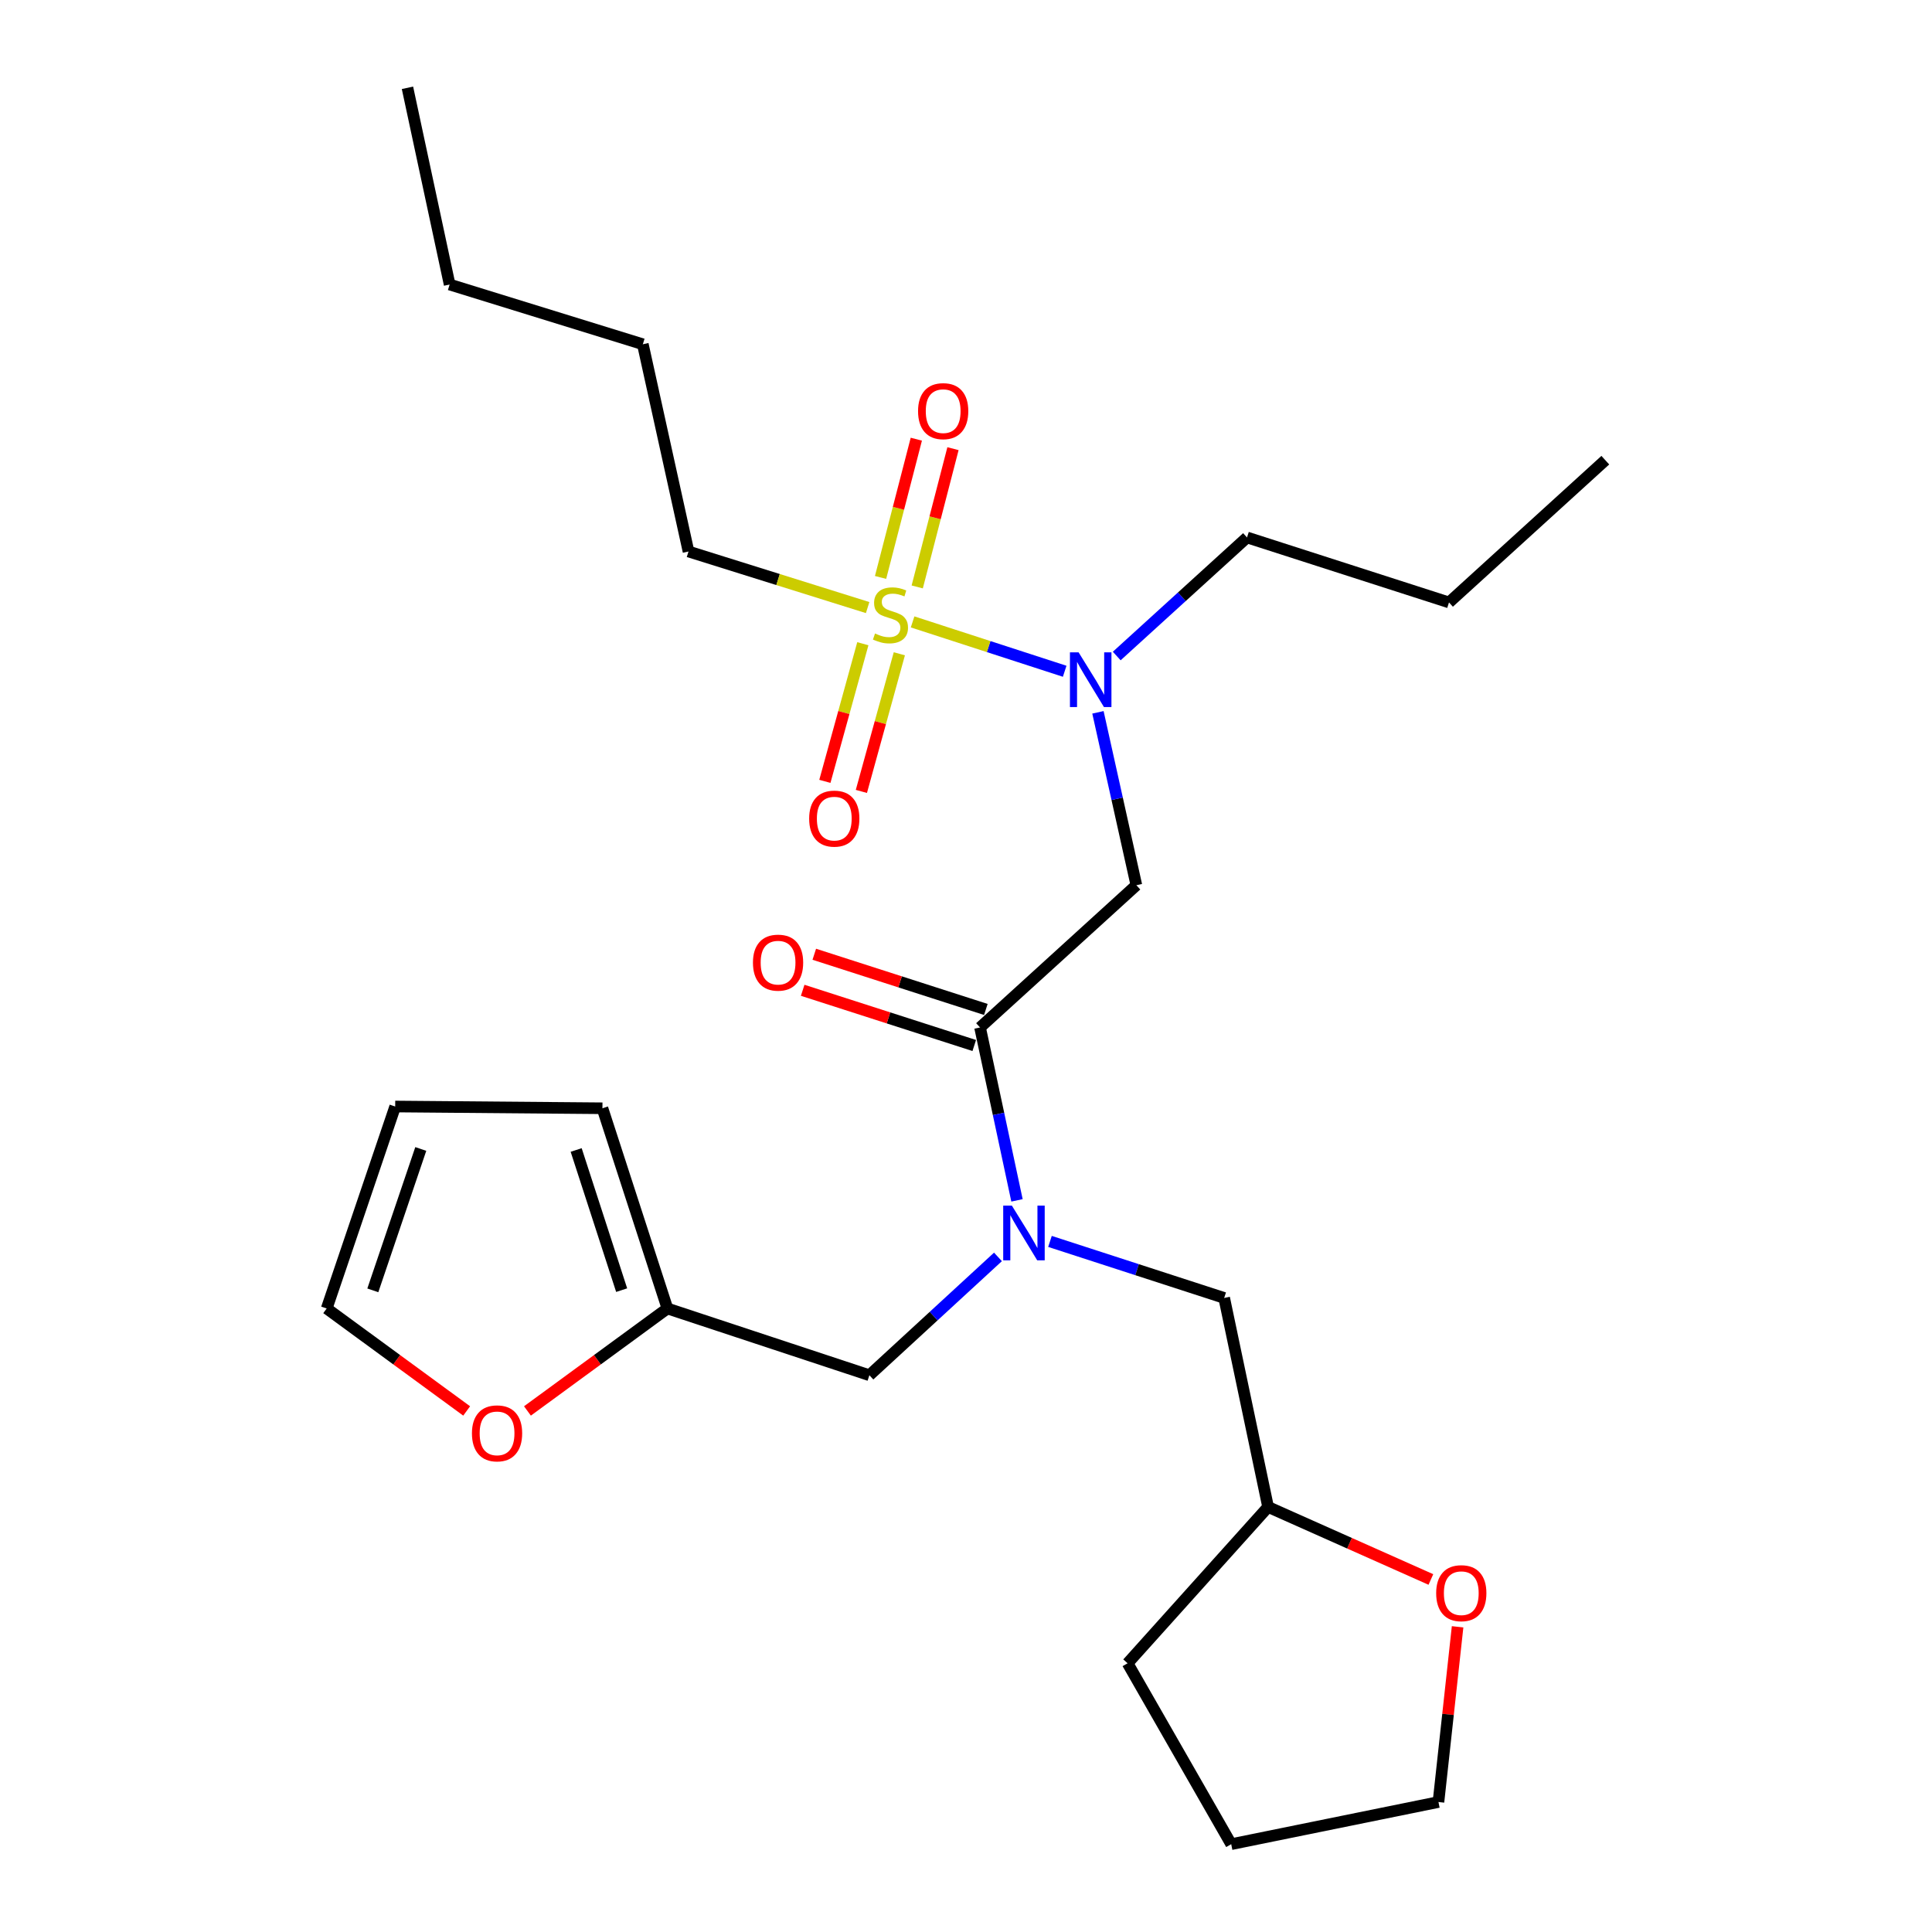 <?xml version='1.0' encoding='iso-8859-1'?>
<svg version='1.1' baseProfile='full'
              xmlns='http://www.w3.org/2000/svg'
                      xmlns:rdkit='http://www.rdkit.org/xml'
                      xmlns:xlink='http://www.w3.org/1999/xlink'
                  xml:space='preserve'
width='1000px' height='1000px' viewBox='0 0 1000 1000'>
<!-- END OF HEADER -->
<rect style='opacity:1.0;fill:#FFFFFF;stroke:none' width='1000' height='1000' x='0' y='0'> </rect>
<path class='bond-0' d='M 356.369,285.457 L 332.728,178.185' style='fill:none;fill-rule:evenodd;stroke:#000000;stroke-width:6px;stroke-linecap:butt;stroke-linejoin:miter;stroke-opacity:1' />
<path class='bond-1' d='M 356.369,285.457 L 402.729,299.969' style='fill:none;fill-rule:evenodd;stroke:#000000;stroke-width:6px;stroke-linecap:butt;stroke-linejoin:miter;stroke-opacity:1' />
<path class='bond-1' d='M 402.729,299.969 L 449.089,314.48' style='fill:none;fill-rule:evenodd;stroke:#CCCC00;stroke-width:6px;stroke-linecap:butt;stroke-linejoin:miter;stroke-opacity:1' />
<path class='bond-2' d='M 507.274,531.819 L 516.834,576.563' style='fill:none;fill-rule:evenodd;stroke:#000000;stroke-width:6px;stroke-linecap:butt;stroke-linejoin:miter;stroke-opacity:1' />
<path class='bond-2' d='M 516.834,576.563 L 526.394,621.307' style='fill:none;fill-rule:evenodd;stroke:#0000FF;stroke-width:6px;stroke-linecap:butt;stroke-linejoin:miter;stroke-opacity:1' />
<path class='bond-3' d='M 507.274,531.819 L 588.182,458.185' style='fill:none;fill-rule:evenodd;stroke:#000000;stroke-width:6px;stroke-linecap:butt;stroke-linejoin:miter;stroke-opacity:1' />
<path class='bond-4' d='M 510.276,522.489 L 465.874,508.204' style='fill:none;fill-rule:evenodd;stroke:#000000;stroke-width:6px;stroke-linecap:butt;stroke-linejoin:miter;stroke-opacity:1' />
<path class='bond-4' d='M 465.874,508.204 L 421.472,493.918' style='fill:none;fill-rule:evenodd;stroke:#FF0000;stroke-width:6px;stroke-linecap:butt;stroke-linejoin:miter;stroke-opacity:1' />
<path class='bond-4' d='M 504.272,541.148 L 459.871,526.863' style='fill:none;fill-rule:evenodd;stroke:#000000;stroke-width:6px;stroke-linecap:butt;stroke-linejoin:miter;stroke-opacity:1' />
<path class='bond-4' d='M 459.871,526.863 L 415.469,512.577' style='fill:none;fill-rule:evenodd;stroke:#FF0000;stroke-width:6px;stroke-linecap:butt;stroke-linejoin:miter;stroke-opacity:1' />
<path class='bond-5' d='M 588.182,458.185 L 578.238,413.443' style='fill:none;fill-rule:evenodd;stroke:#000000;stroke-width:6px;stroke-linecap:butt;stroke-linejoin:miter;stroke-opacity:1' />
<path class='bond-5' d='M 578.238,413.443 L 568.294,368.701' style='fill:none;fill-rule:evenodd;stroke:#0000FF;stroke-width:6px;stroke-linecap:butt;stroke-linejoin:miter;stroke-opacity:1' />
<path class='bond-6' d='M 551.078,347.447 L 511.717,334.671' style='fill:none;fill-rule:evenodd;stroke:#0000FF;stroke-width:6px;stroke-linecap:butt;stroke-linejoin:miter;stroke-opacity:1' />
<path class='bond-6' d='M 511.717,334.671 L 472.357,321.896' style='fill:none;fill-rule:evenodd;stroke:#CCCC00;stroke-width:6px;stroke-linecap:butt;stroke-linejoin:miter;stroke-opacity:1' />
<path class='bond-7' d='M 578.016,339.554 L 611.733,308.868' style='fill:none;fill-rule:evenodd;stroke:#0000FF;stroke-width:6px;stroke-linecap:butt;stroke-linejoin:miter;stroke-opacity:1' />
<path class='bond-7' d='M 611.733,308.868 L 645.45,278.183' style='fill:none;fill-rule:evenodd;stroke:#000000;stroke-width:6px;stroke-linecap:butt;stroke-linejoin:miter;stroke-opacity:1' />
<path class='bond-8' d='M 446.601,333.189 L 436.776,368.809' style='fill:none;fill-rule:evenodd;stroke:#CCCC00;stroke-width:6px;stroke-linecap:butt;stroke-linejoin:miter;stroke-opacity:1' />
<path class='bond-8' d='M 436.776,368.809 L 426.952,404.429' style='fill:none;fill-rule:evenodd;stroke:#FF0000;stroke-width:6px;stroke-linecap:butt;stroke-linejoin:miter;stroke-opacity:1' />
<path class='bond-8' d='M 465.496,338.4 L 455.672,374.02' style='fill:none;fill-rule:evenodd;stroke:#CCCC00;stroke-width:6px;stroke-linecap:butt;stroke-linejoin:miter;stroke-opacity:1' />
<path class='bond-8' d='M 455.672,374.02 L 445.847,409.64' style='fill:none;fill-rule:evenodd;stroke:#FF0000;stroke-width:6px;stroke-linecap:butt;stroke-linejoin:miter;stroke-opacity:1' />
<path class='bond-9' d='M 474.752,303.791 L 484.008,268.01' style='fill:none;fill-rule:evenodd;stroke:#CCCC00;stroke-width:6px;stroke-linecap:butt;stroke-linejoin:miter;stroke-opacity:1' />
<path class='bond-9' d='M 484.008,268.01 L 493.263,232.229' style='fill:none;fill-rule:evenodd;stroke:#FF0000;stroke-width:6px;stroke-linecap:butt;stroke-linejoin:miter;stroke-opacity:1' />
<path class='bond-9' d='M 455.776,298.882 L 465.031,263.101' style='fill:none;fill-rule:evenodd;stroke:#CCCC00;stroke-width:6px;stroke-linecap:butt;stroke-linejoin:miter;stroke-opacity:1' />
<path class='bond-9' d='M 465.031,263.101 L 474.287,227.32' style='fill:none;fill-rule:evenodd;stroke:#FF0000;stroke-width:6px;stroke-linecap:butt;stroke-linejoin:miter;stroke-opacity:1' />
<path class='bond-10' d='M 332.728,178.185 L 232.73,147.27' style='fill:none;fill-rule:evenodd;stroke:#000000;stroke-width:6px;stroke-linecap:butt;stroke-linejoin:miter;stroke-opacity:1' />
<path class='bond-11' d='M 232.73,147.27 L 210.908,45.455' style='fill:none;fill-rule:evenodd;stroke:#000000;stroke-width:6px;stroke-linecap:butt;stroke-linejoin:miter;stroke-opacity:1' />
<path class='bond-12' d='M 645.45,278.183 L 749.999,311.82' style='fill:none;fill-rule:evenodd;stroke:#000000;stroke-width:6px;stroke-linecap:butt;stroke-linejoin:miter;stroke-opacity:1' />
<path class='bond-13' d='M 449.996,711.821 L 345.458,677.269' style='fill:none;fill-rule:evenodd;stroke:#000000;stroke-width:6px;stroke-linecap:butt;stroke-linejoin:miter;stroke-opacity:1' />
<path class='bond-14' d='M 449.996,711.821 L 483.269,681.197' style='fill:none;fill-rule:evenodd;stroke:#000000;stroke-width:6px;stroke-linecap:butt;stroke-linejoin:miter;stroke-opacity:1' />
<path class='bond-14' d='M 483.269,681.197 L 516.542,650.573' style='fill:none;fill-rule:evenodd;stroke:#0000FF;stroke-width:6px;stroke-linecap:butt;stroke-linejoin:miter;stroke-opacity:1' />
<path class='bond-15' d='M 543.464,642.555 L 588.549,657.184' style='fill:none;fill-rule:evenodd;stroke:#0000FF;stroke-width:6px;stroke-linecap:butt;stroke-linejoin:miter;stroke-opacity:1' />
<path class='bond-15' d='M 588.549,657.184 L 633.635,671.813' style='fill:none;fill-rule:evenodd;stroke:#000000;stroke-width:6px;stroke-linecap:butt;stroke-linejoin:miter;stroke-opacity:1' />
<path class='bond-16' d='M 749.999,311.82 L 830.907,238.186' style='fill:none;fill-rule:evenodd;stroke:#000000;stroke-width:6px;stroke-linecap:butt;stroke-linejoin:miter;stroke-opacity:1' />
<path class='bond-17' d='M 241.543,730.305 L 205.318,703.787' style='fill:none;fill-rule:evenodd;stroke:#FF0000;stroke-width:6px;stroke-linecap:butt;stroke-linejoin:miter;stroke-opacity:1' />
<path class='bond-17' d='M 205.318,703.787 L 169.093,677.269' style='fill:none;fill-rule:evenodd;stroke:#000000;stroke-width:6px;stroke-linecap:butt;stroke-linejoin:miter;stroke-opacity:1' />
<path class='bond-18' d='M 273.007,730.305 L 309.232,703.787' style='fill:none;fill-rule:evenodd;stroke:#FF0000;stroke-width:6px;stroke-linecap:butt;stroke-linejoin:miter;stroke-opacity:1' />
<path class='bond-18' d='M 309.232,703.787 L 345.458,677.269' style='fill:none;fill-rule:evenodd;stroke:#000000;stroke-width:6px;stroke-linecap:butt;stroke-linejoin:miter;stroke-opacity:1' />
<path class='bond-19' d='M 169.093,677.269 L 204.549,572.73' style='fill:none;fill-rule:evenodd;stroke:#000000;stroke-width:6px;stroke-linecap:butt;stroke-linejoin:miter;stroke-opacity:1' />
<path class='bond-19' d='M 192.974,667.884 L 217.793,594.707' style='fill:none;fill-rule:evenodd;stroke:#000000;stroke-width:6px;stroke-linecap:butt;stroke-linejoin:miter;stroke-opacity:1' />
<path class='bond-20' d='M 204.549,572.73 L 311.82,573.634' style='fill:none;fill-rule:evenodd;stroke:#000000;stroke-width:6px;stroke-linecap:butt;stroke-linejoin:miter;stroke-opacity:1' />
<path class='bond-21' d='M 311.82,573.634 L 345.458,677.269' style='fill:none;fill-rule:evenodd;stroke:#000000;stroke-width:6px;stroke-linecap:butt;stroke-linejoin:miter;stroke-opacity:1' />
<path class='bond-21' d='M 298.222,595.231 L 321.769,667.775' style='fill:none;fill-rule:evenodd;stroke:#000000;stroke-width:6px;stroke-linecap:butt;stroke-linejoin:miter;stroke-opacity:1' />
<path class='bond-22' d='M 740.622,817.537 L 698.491,798.768' style='fill:none;fill-rule:evenodd;stroke:#FF0000;stroke-width:6px;stroke-linecap:butt;stroke-linejoin:miter;stroke-opacity:1' />
<path class='bond-22' d='M 698.491,798.768 L 656.361,779.999' style='fill:none;fill-rule:evenodd;stroke:#000000;stroke-width:6px;stroke-linecap:butt;stroke-linejoin:miter;stroke-opacity:1' />
<path class='bond-23' d='M 754.449,842.028 L 749.496,887.376' style='fill:none;fill-rule:evenodd;stroke:#FF0000;stroke-width:6px;stroke-linecap:butt;stroke-linejoin:miter;stroke-opacity:1' />
<path class='bond-23' d='M 749.496,887.376 L 744.543,932.723' style='fill:none;fill-rule:evenodd;stroke:#000000;stroke-width:6px;stroke-linecap:butt;stroke-linejoin:miter;stroke-opacity:1' />
<path class='bond-24' d='M 656.361,779.999 L 633.635,671.813' style='fill:none;fill-rule:evenodd;stroke:#000000;stroke-width:6px;stroke-linecap:butt;stroke-linejoin:miter;stroke-opacity:1' />
<path class='bond-25' d='M 656.361,779.999 L 583.642,860.907' style='fill:none;fill-rule:evenodd;stroke:#000000;stroke-width:6px;stroke-linecap:butt;stroke-linejoin:miter;stroke-opacity:1' />
<path class='bond-26' d='M 744.543,932.723 L 637.272,954.545' style='fill:none;fill-rule:evenodd;stroke:#000000;stroke-width:6px;stroke-linecap:butt;stroke-linejoin:miter;stroke-opacity:1' />
<path class='bond-27' d='M 583.642,860.907 L 637.272,954.545' style='fill:none;fill-rule:evenodd;stroke:#000000;stroke-width:6px;stroke-linecap:butt;stroke-linejoin:miter;stroke-opacity:1' />
<path  class='atom-3' d='M 389.725 498.261
Q 389.725 491.461, 393.085 487.661
Q 396.445 483.861, 402.725 483.861
Q 409.005 483.861, 412.365 487.661
Q 415.725 491.461, 415.725 498.261
Q 415.725 505.141, 412.325 509.061
Q 408.925 512.941, 402.725 512.941
Q 396.485 512.941, 393.085 509.061
Q 389.725 505.181, 389.725 498.261
M 402.725 509.741
Q 407.045 509.741, 409.365 506.861
Q 411.725 503.941, 411.725 498.261
Q 411.725 492.701, 409.365 489.901
Q 407.045 487.061, 402.725 487.061
Q 398.405 487.061, 396.045 489.861
Q 393.725 492.661, 393.725 498.261
Q 393.725 503.981, 396.045 506.861
Q 398.405 509.741, 402.725 509.741
' fill='#FF0000'/>
<path  class='atom-4' d='M 558.281 337.657
L 567.561 352.657
Q 568.481 354.137, 569.961 356.817
Q 571.441 359.497, 571.521 359.657
L 571.521 337.657
L 575.281 337.657
L 575.281 365.977
L 571.401 365.977
L 561.441 349.577
Q 560.281 347.657, 559.041 345.457
Q 557.841 343.257, 557.481 342.577
L 557.481 365.977
L 553.801 365.977
L 553.801 337.657
L 558.281 337.657
' fill='#0000FF'/>
<path  class='atom-5' d='M 452.907 327.9
Q 453.227 328.02, 454.547 328.58
Q 455.867 329.14, 457.307 329.5
Q 458.787 329.82, 460.227 329.82
Q 462.907 329.82, 464.467 328.54
Q 466.027 327.22, 466.027 324.94
Q 466.027 323.38, 465.227 322.42
Q 464.467 321.46, 463.267 320.94
Q 462.067 320.42, 460.067 319.82
Q 457.547 319.06, 456.027 318.34
Q 454.547 317.62, 453.467 316.1
Q 452.427 314.58, 452.427 312.02
Q 452.427 308.46, 454.827 306.26
Q 457.267 304.06, 462.067 304.06
Q 465.347 304.06, 469.067 305.62
L 468.147 308.7
Q 464.747 307.3, 462.187 307.3
Q 459.427 307.3, 457.907 308.46
Q 456.387 309.58, 456.427 311.54
Q 456.427 313.06, 457.187 313.98
Q 457.987 314.9, 459.107 315.42
Q 460.267 315.94, 462.187 316.54
Q 464.747 317.34, 466.267 318.14
Q 467.787 318.94, 468.867 320.58
Q 469.987 322.18, 469.987 324.94
Q 469.987 328.86, 467.347 330.98
Q 464.747 333.06, 460.387 333.06
Q 457.867 333.06, 455.947 332.5
Q 454.067 331.98, 451.827 331.06
L 452.907 327.9
' fill='#CCCC00'/>
<path  class='atom-6' d='M 418.821 423.713
Q 418.821 416.913, 422.181 413.113
Q 425.541 409.313, 431.821 409.313
Q 438.101 409.313, 441.461 413.113
Q 444.821 416.913, 444.821 423.713
Q 444.821 430.593, 441.421 434.513
Q 438.021 438.393, 431.821 438.393
Q 425.581 438.393, 422.181 434.513
Q 418.821 430.633, 418.821 423.713
M 431.821 435.193
Q 436.141 435.193, 438.461 432.313
Q 440.821 429.393, 440.821 423.713
Q 440.821 418.153, 438.461 415.353
Q 436.141 412.513, 431.821 412.513
Q 427.501 412.513, 425.141 415.313
Q 422.821 418.113, 422.821 423.713
Q 422.821 429.433, 425.141 432.313
Q 427.501 435.193, 431.821 435.193
' fill='#FF0000'/>
<path  class='atom-7' d='M 475.185 212.807
Q 475.185 206.007, 478.545 202.207
Q 481.905 198.407, 488.185 198.407
Q 494.465 198.407, 497.825 202.207
Q 501.185 206.007, 501.185 212.807
Q 501.185 219.687, 497.785 223.607
Q 494.385 227.487, 488.185 227.487
Q 481.945 227.487, 478.545 223.607
Q 475.185 219.727, 475.185 212.807
M 488.185 224.287
Q 492.505 224.287, 494.825 221.407
Q 497.185 218.487, 497.185 212.807
Q 497.185 207.247, 494.825 204.447
Q 492.505 201.607, 488.185 201.607
Q 483.865 201.607, 481.505 204.407
Q 479.185 207.207, 479.185 212.807
Q 479.185 218.527, 481.505 221.407
Q 483.865 224.287, 488.185 224.287
' fill='#FF0000'/>
<path  class='atom-12' d='M 523.74 624.027
L 533.02 639.027
Q 533.94 640.507, 535.42 643.187
Q 536.9 645.867, 536.98 646.027
L 536.98 624.027
L 540.74 624.027
L 540.74 652.347
L 536.86 652.347
L 526.9 635.947
Q 525.74 634.027, 524.5 631.827
Q 523.3 629.627, 522.94 628.947
L 522.94 652.347
L 519.26 652.347
L 519.26 624.027
L 523.74 624.027
' fill='#0000FF'/>
<path  class='atom-15' d='M 244.275 741.901
Q 244.275 735.101, 247.635 731.301
Q 250.995 727.501, 257.275 727.501
Q 263.555 727.501, 266.915 731.301
Q 270.275 735.101, 270.275 741.901
Q 270.275 748.781, 266.875 752.701
Q 263.475 756.581, 257.275 756.581
Q 251.035 756.581, 247.635 752.701
Q 244.275 748.821, 244.275 741.901
M 257.275 753.381
Q 261.595 753.381, 263.915 750.501
Q 266.275 747.581, 266.275 741.901
Q 266.275 736.341, 263.915 733.541
Q 261.595 730.701, 257.275 730.701
Q 252.955 730.701, 250.595 733.501
Q 248.275 736.301, 248.275 741.901
Q 248.275 747.621, 250.595 750.501
Q 252.955 753.381, 257.275 753.381
' fill='#FF0000'/>
<path  class='atom-20' d='M 743.358 824.628
Q 743.358 817.828, 746.718 814.028
Q 750.078 810.228, 756.358 810.228
Q 762.638 810.228, 765.998 814.028
Q 769.358 817.828, 769.358 824.628
Q 769.358 831.508, 765.958 835.428
Q 762.558 839.308, 756.358 839.308
Q 750.118 839.308, 746.718 835.428
Q 743.358 831.548, 743.358 824.628
M 756.358 836.108
Q 760.678 836.108, 762.998 833.228
Q 765.358 830.308, 765.358 824.628
Q 765.358 819.068, 762.998 816.268
Q 760.678 813.428, 756.358 813.428
Q 752.038 813.428, 749.678 816.228
Q 747.358 819.028, 747.358 824.628
Q 747.358 830.348, 749.678 833.228
Q 752.038 836.108, 756.358 836.108
' fill='#FF0000'/>
</svg>
